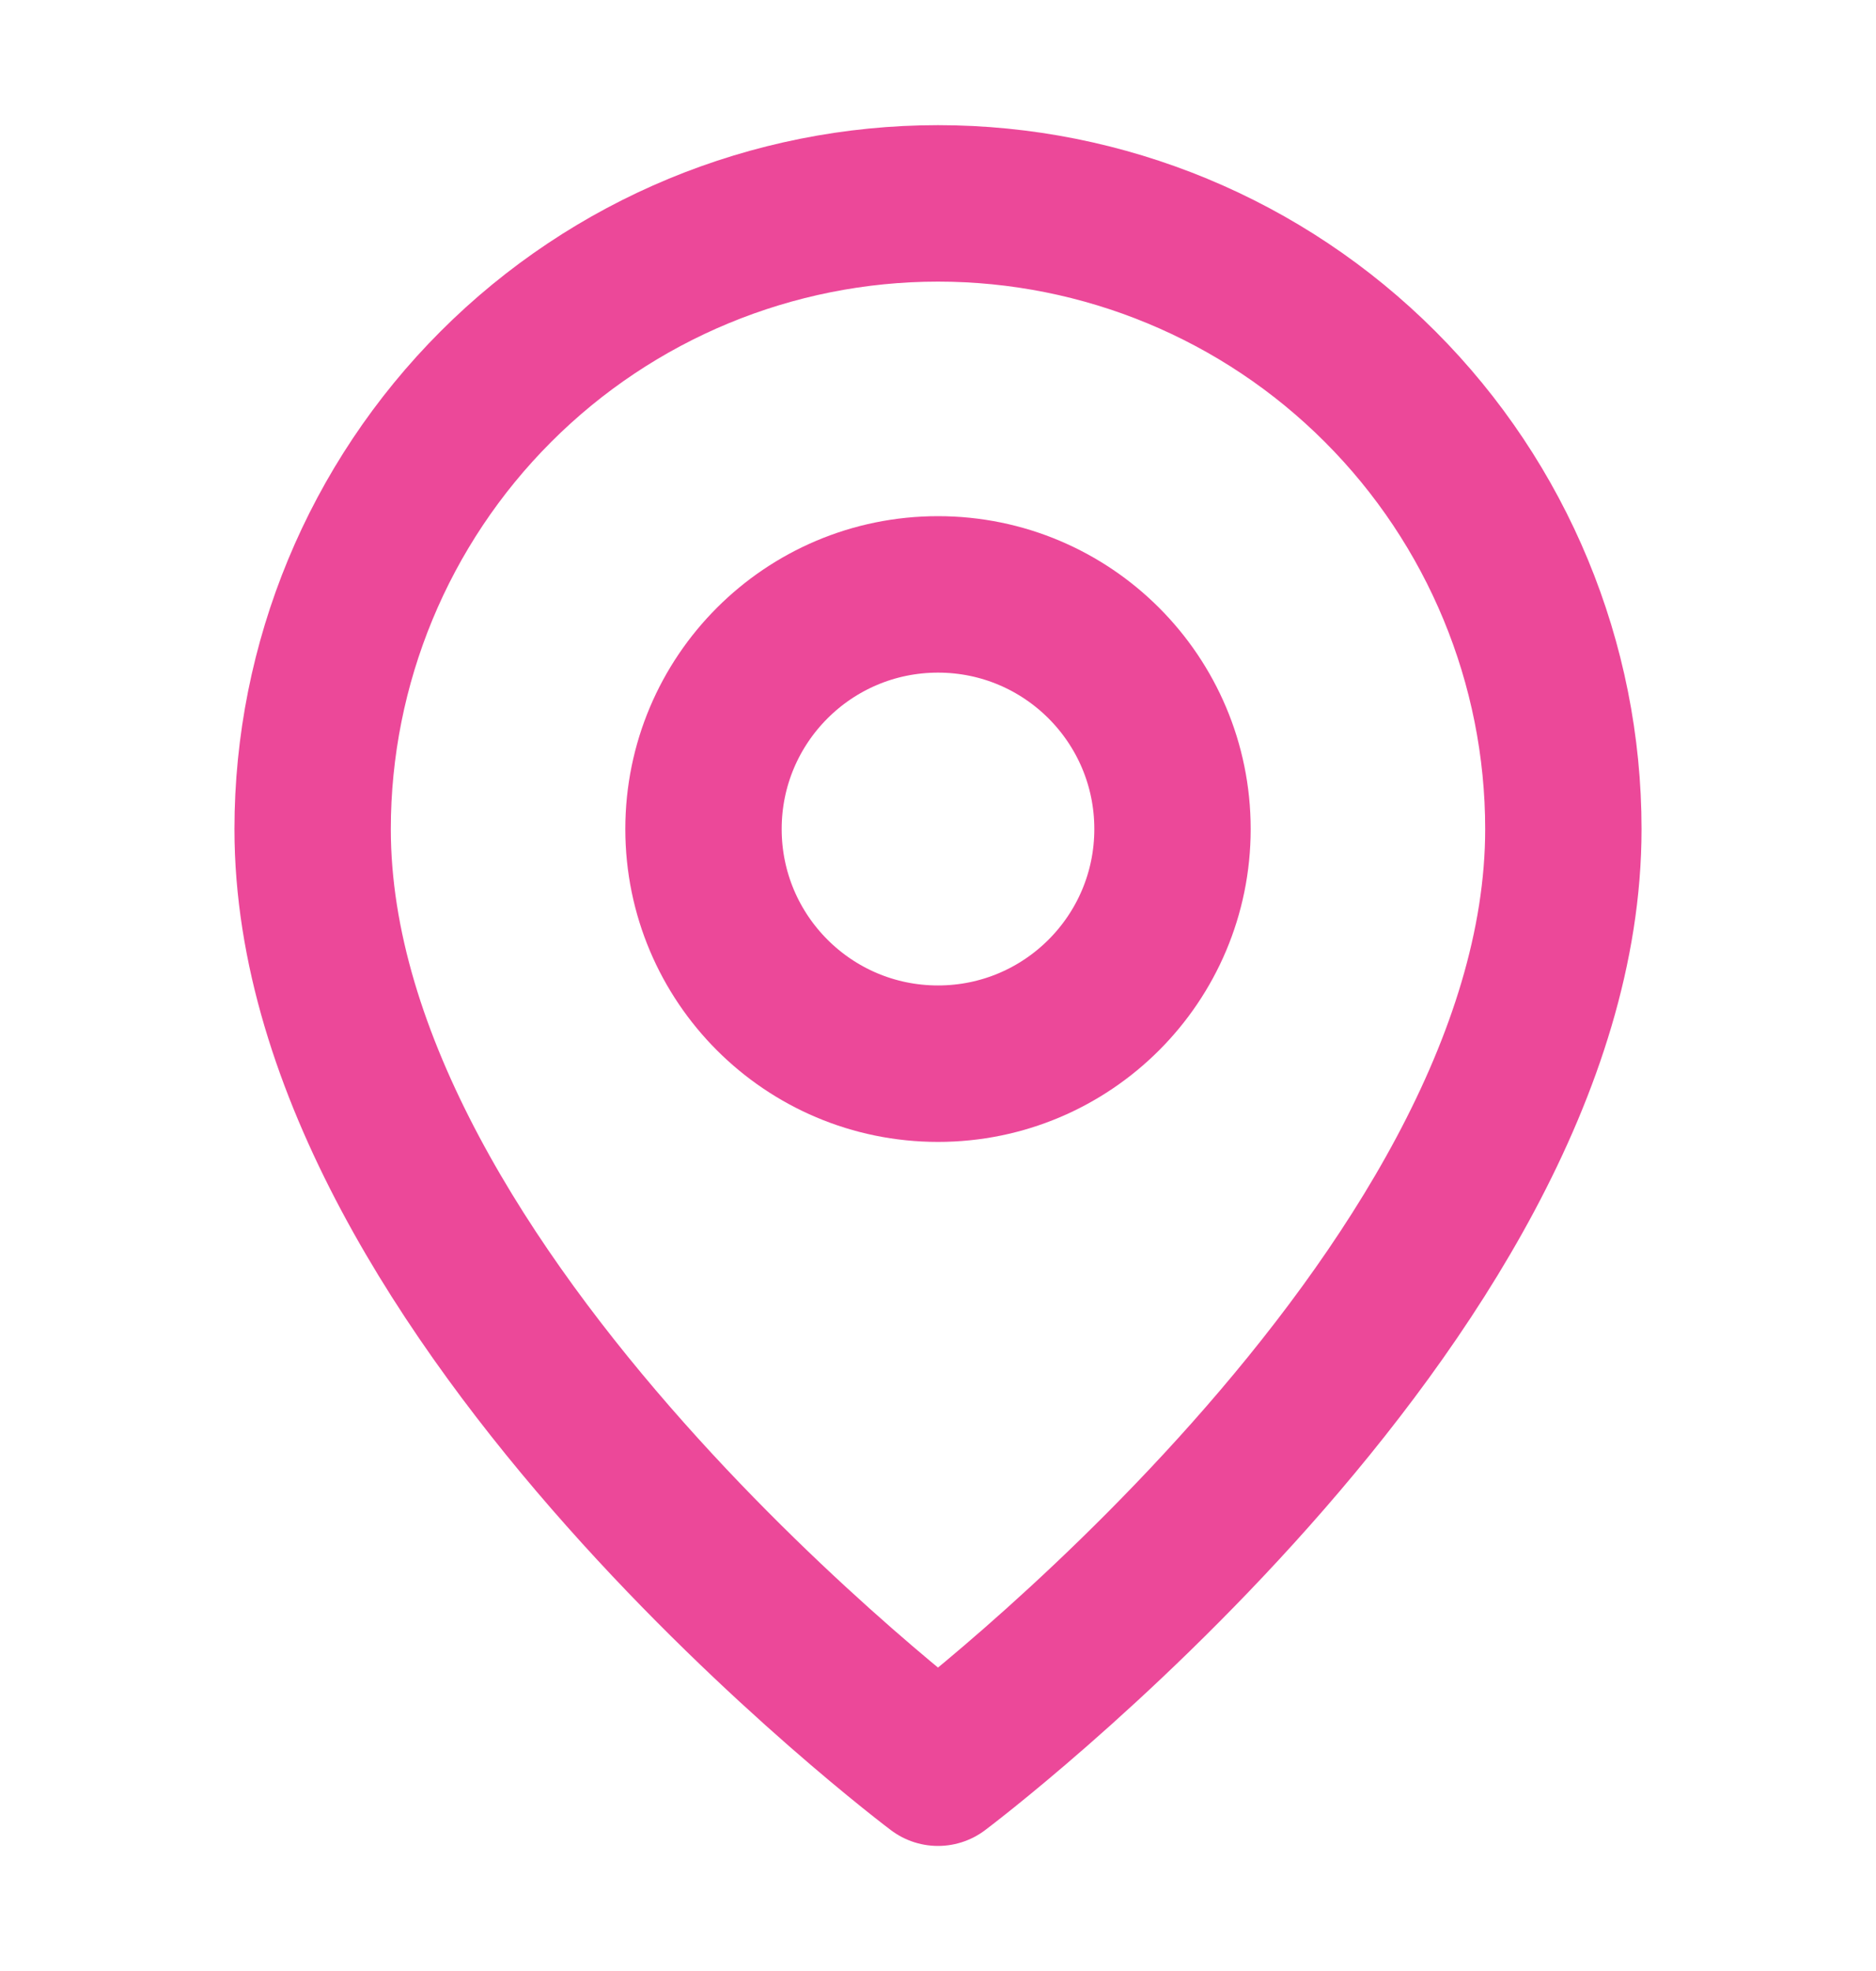<?xml version="1.0" encoding="UTF-8"?> <svg xmlns="http://www.w3.org/2000/svg" width="20" height="21" viewBox="0 0 20 21" fill="none"><path d="M16.667 8.834C16.667 13.834 10 18.834 10 18.834C10 18.834 3.333 13.834 3.333 8.834C3.333 7.066 4.036 5.37 5.286 4.12C6.536 2.869 8.232 2.167 10 2.167C11.768 2.167 13.464 2.869 14.714 4.12C15.964 5.37 16.667 7.066 16.667 8.834Z" stroke="#EC4899" stroke-width="1.667" stroke-linecap="round" stroke-linejoin="round"></path><path d="M10 11.333C11.381 11.333 12.5 10.214 12.5 8.833C12.5 7.452 11.381 6.333 10 6.333C8.619 6.333 7.5 7.452 7.5 8.833C7.5 10.214 8.619 11.333 10 11.333Z" stroke="#EC4899" stroke-width="1.667" stroke-linecap="round" stroke-linejoin="round"></path></svg> 